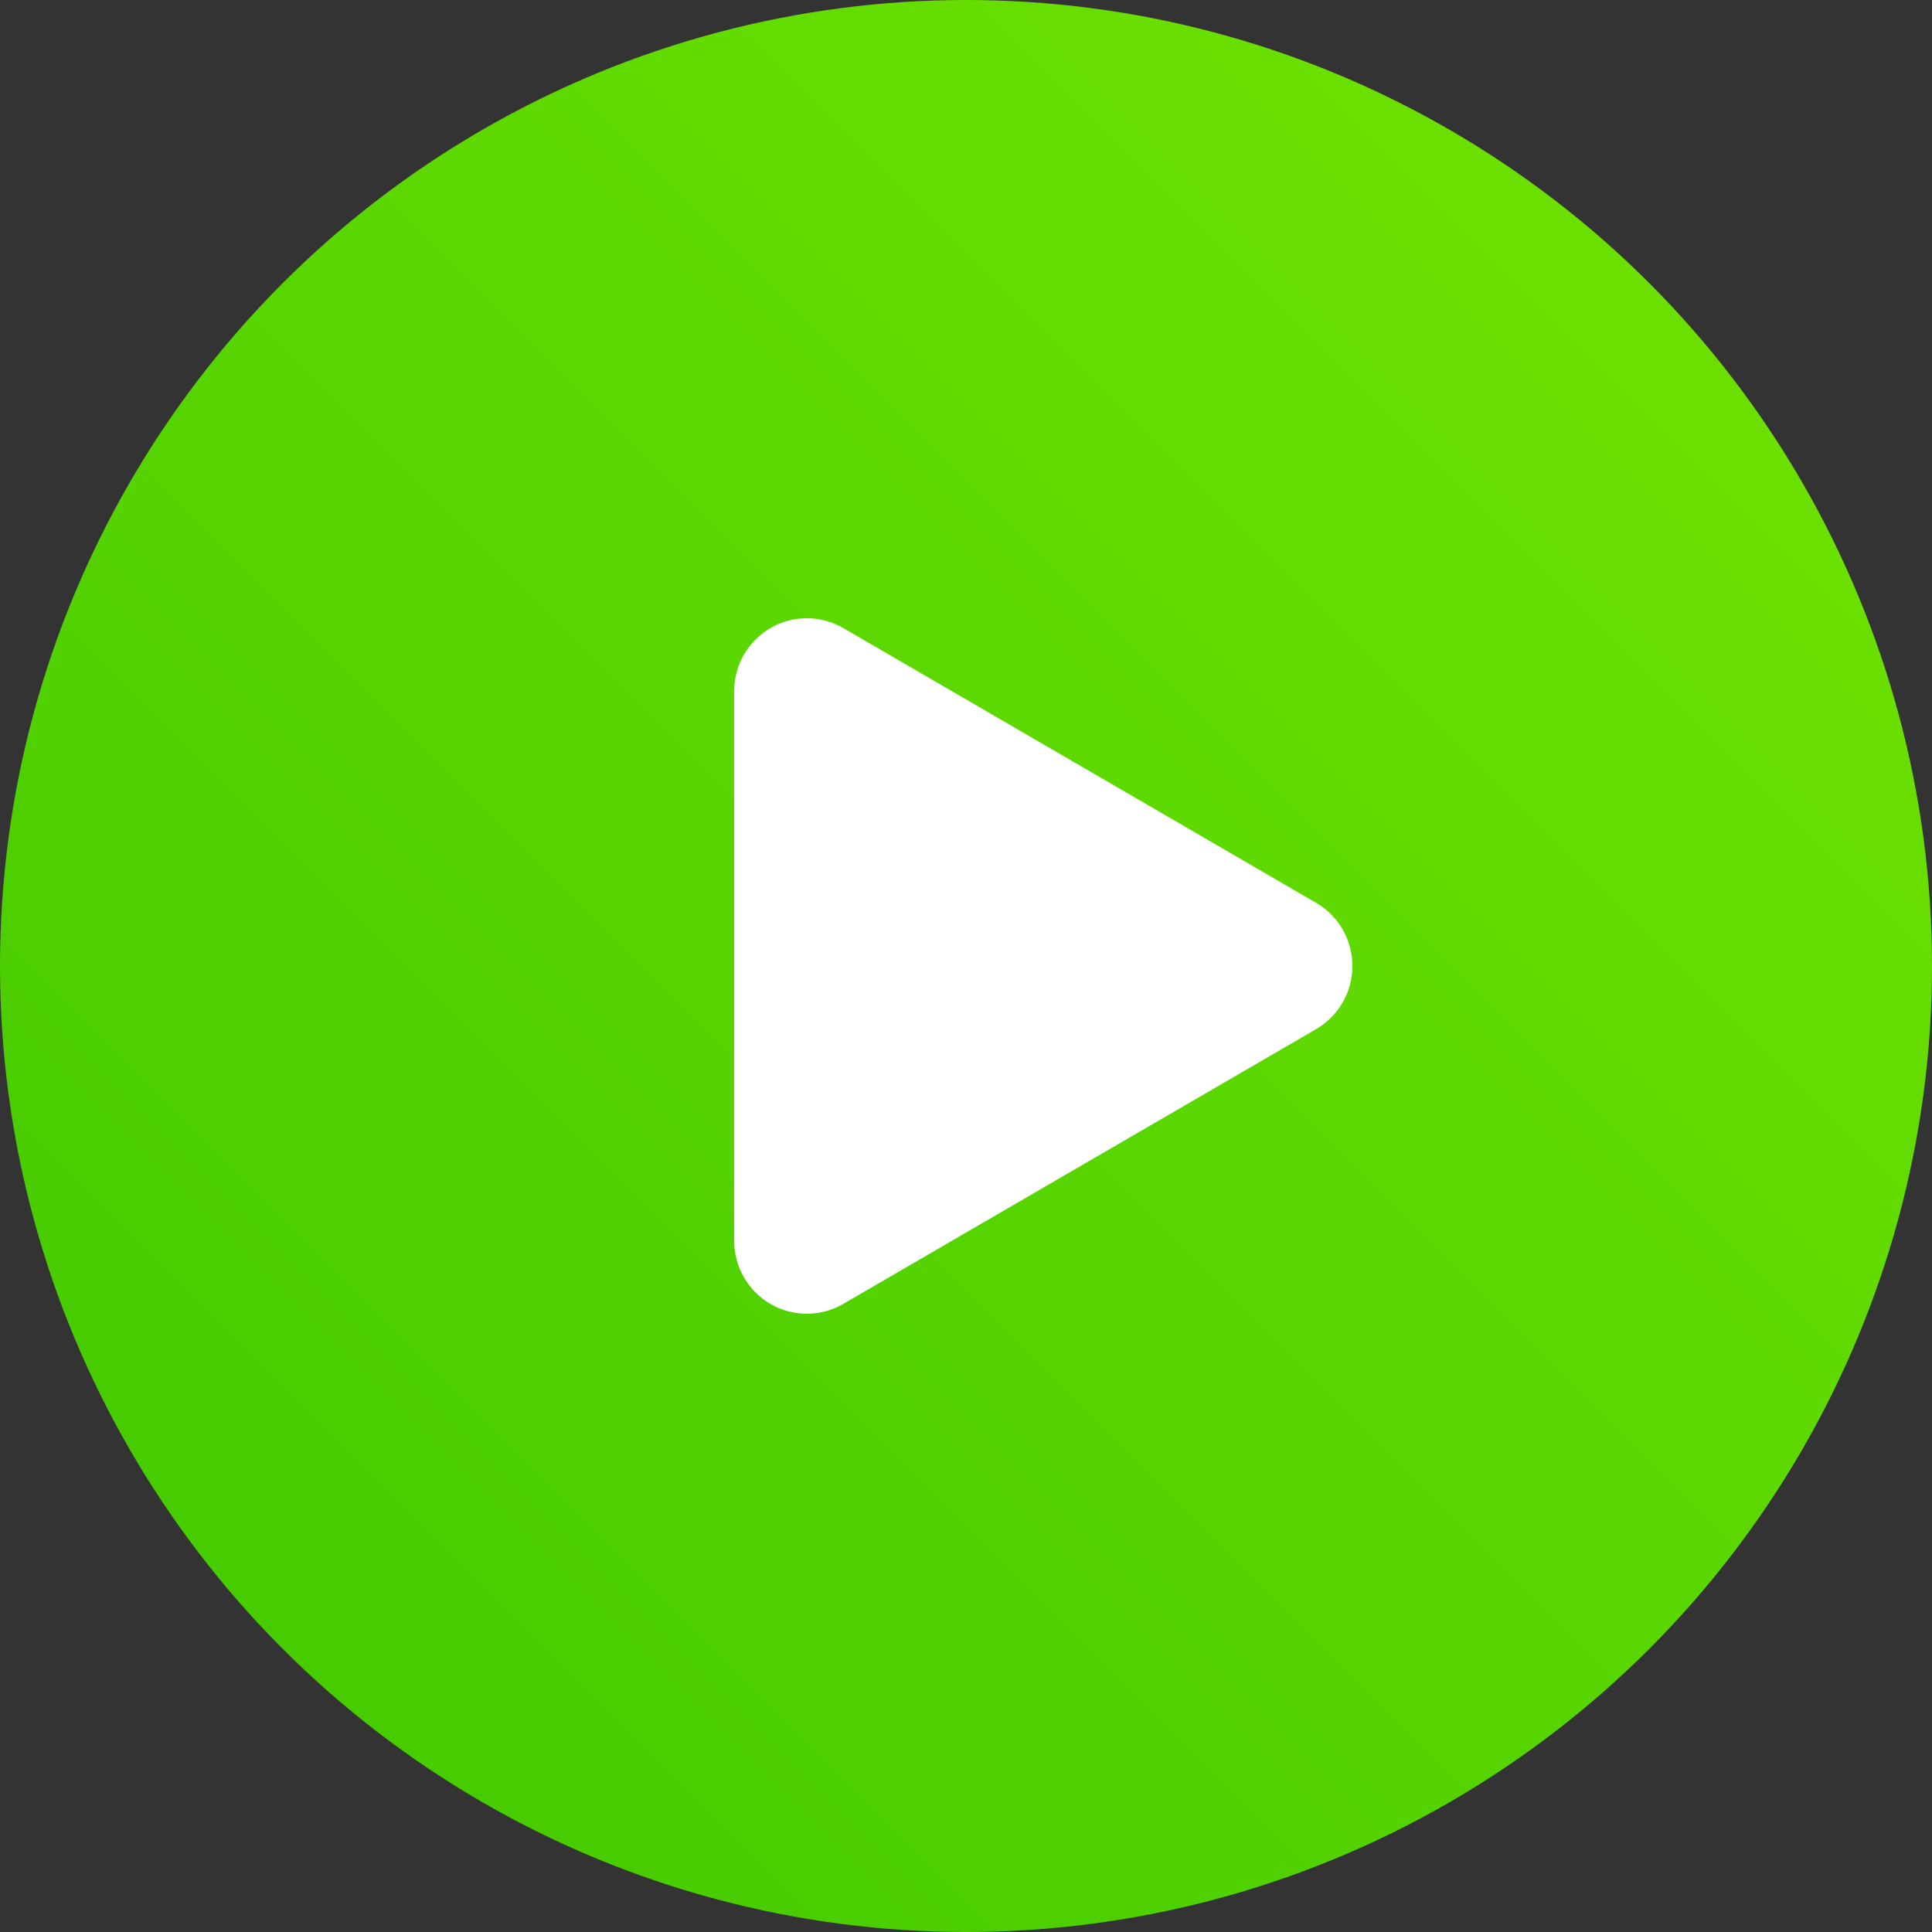 <?xml version="1.0" encoding="UTF-8"?>
<svg width="40px" height="40px" viewBox="0 0 40 40" version="1.1" xmlns="http://www.w3.org/2000/svg" xmlns:xlink="http://www.w3.org/1999/xlink">
    <rect x="0" y="0" width="40" height="40" fill="#333333" stroke="none"/>
    <title>Start Icon</title>
    <defs>
        <linearGradient x1="100%" y1="1.12410081e-13%" x2="2.22044605e-14%" y2="100%" id="linearGradient-1">
            <stop stop-color="#73E500" offset="0%"></stop>
            <stop stop-color="#3FC700" offset="100%"></stop>
        </linearGradient>
    </defs>
    <g id="Page-1" stroke="none" stroke-width="1" fill="none" fill-rule="evenodd">
        <g id="Start-Icon">
            <circle id="BG-Color-Icon" fill="url(#linearGradient-1)" cx="20" cy="20" r="20"></circle>
            <g id="status-indicators-/-media-/-play" transform="translate(15.2, 12.8)" fill="#FFFFFF">
                <path d="M1.505,0 C1.77,0 2.03,0.07 2.259,0.203 L12.049,5.892 C12.768,6.31 13.014,7.235 12.597,7.957 C12.465,8.185 12.276,8.375 12.049,8.507 L2.259,14.196 C1.54,14.614 0.619,14.368 0.203,13.646 C0.07,13.416 -3.55271368e-15,13.155 -3.55271368e-15,12.889 L-3.55271368e-15,1.511 C-3.55271368e-15,0.676 0.674,0 1.505,0 Z" id="Path"></path>
            </g>
        </g>
    </g>
</svg>